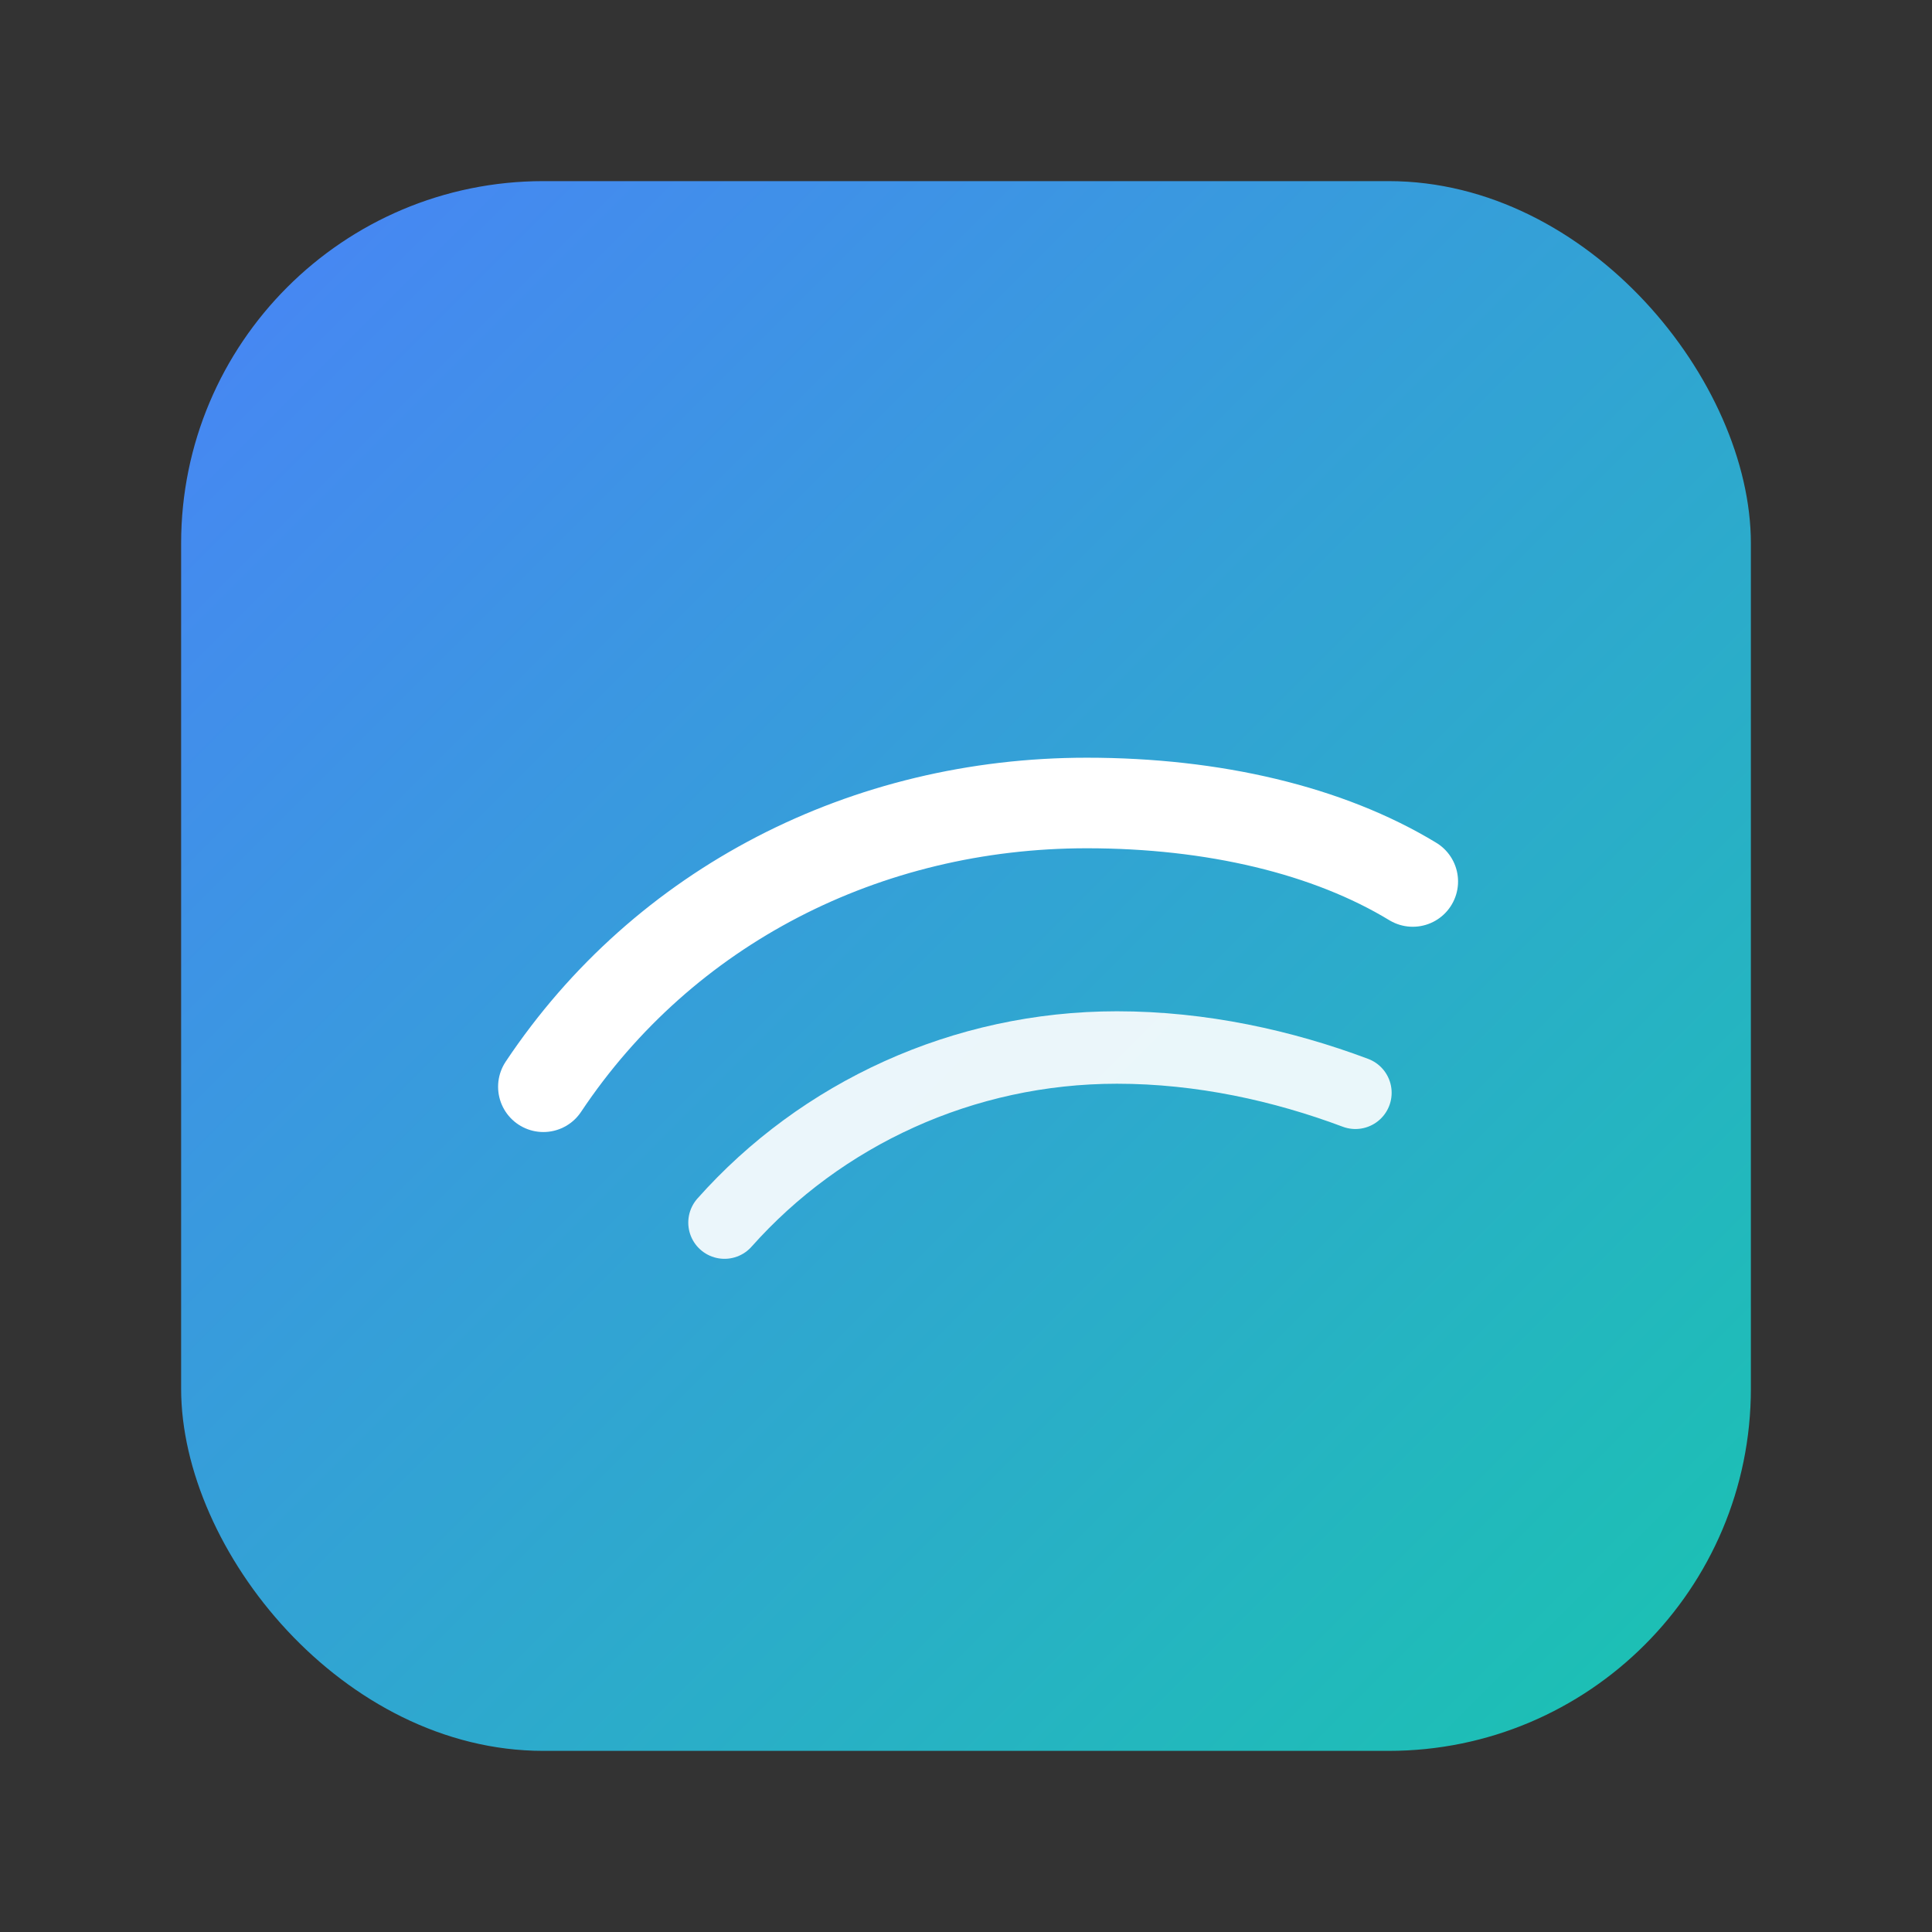 <svg xmlns="http://www.w3.org/2000/svg" width="64" height="64" viewBox="0 0 64 64" fill="none">
  <rect x="0" y="0" width="64" height="64" fill="#333333" stroke="none"/>
  <defs>
    <linearGradient id="g" x1="0" y1="0" x2="64" y2="64" gradientUnits="userSpaceOnUse">
      <stop offset="0" stop-color="#4F7CFF"/>
      <stop offset="1" stop-color="#14CBA8"/>
    </linearGradient>
  </defs>
  <rect x="6" y="6" width="52" height="52" rx="12" fill="url(#g)" />
  <path d="M18 36c4-6 10.7-9.4 18-9.4 4.2 0 8 .9 10.8 2.6" stroke="white" stroke-width="3" stroke-linecap="round"/>
  <path d="M24 40.5c3.2-3.6 7.9-5.8 13-5.8 2.8 0 5.5.6 7.9 1.5" stroke="white" stroke-opacity=".9" stroke-width="2.4" stroke-linecap="round"/>
</svg>


